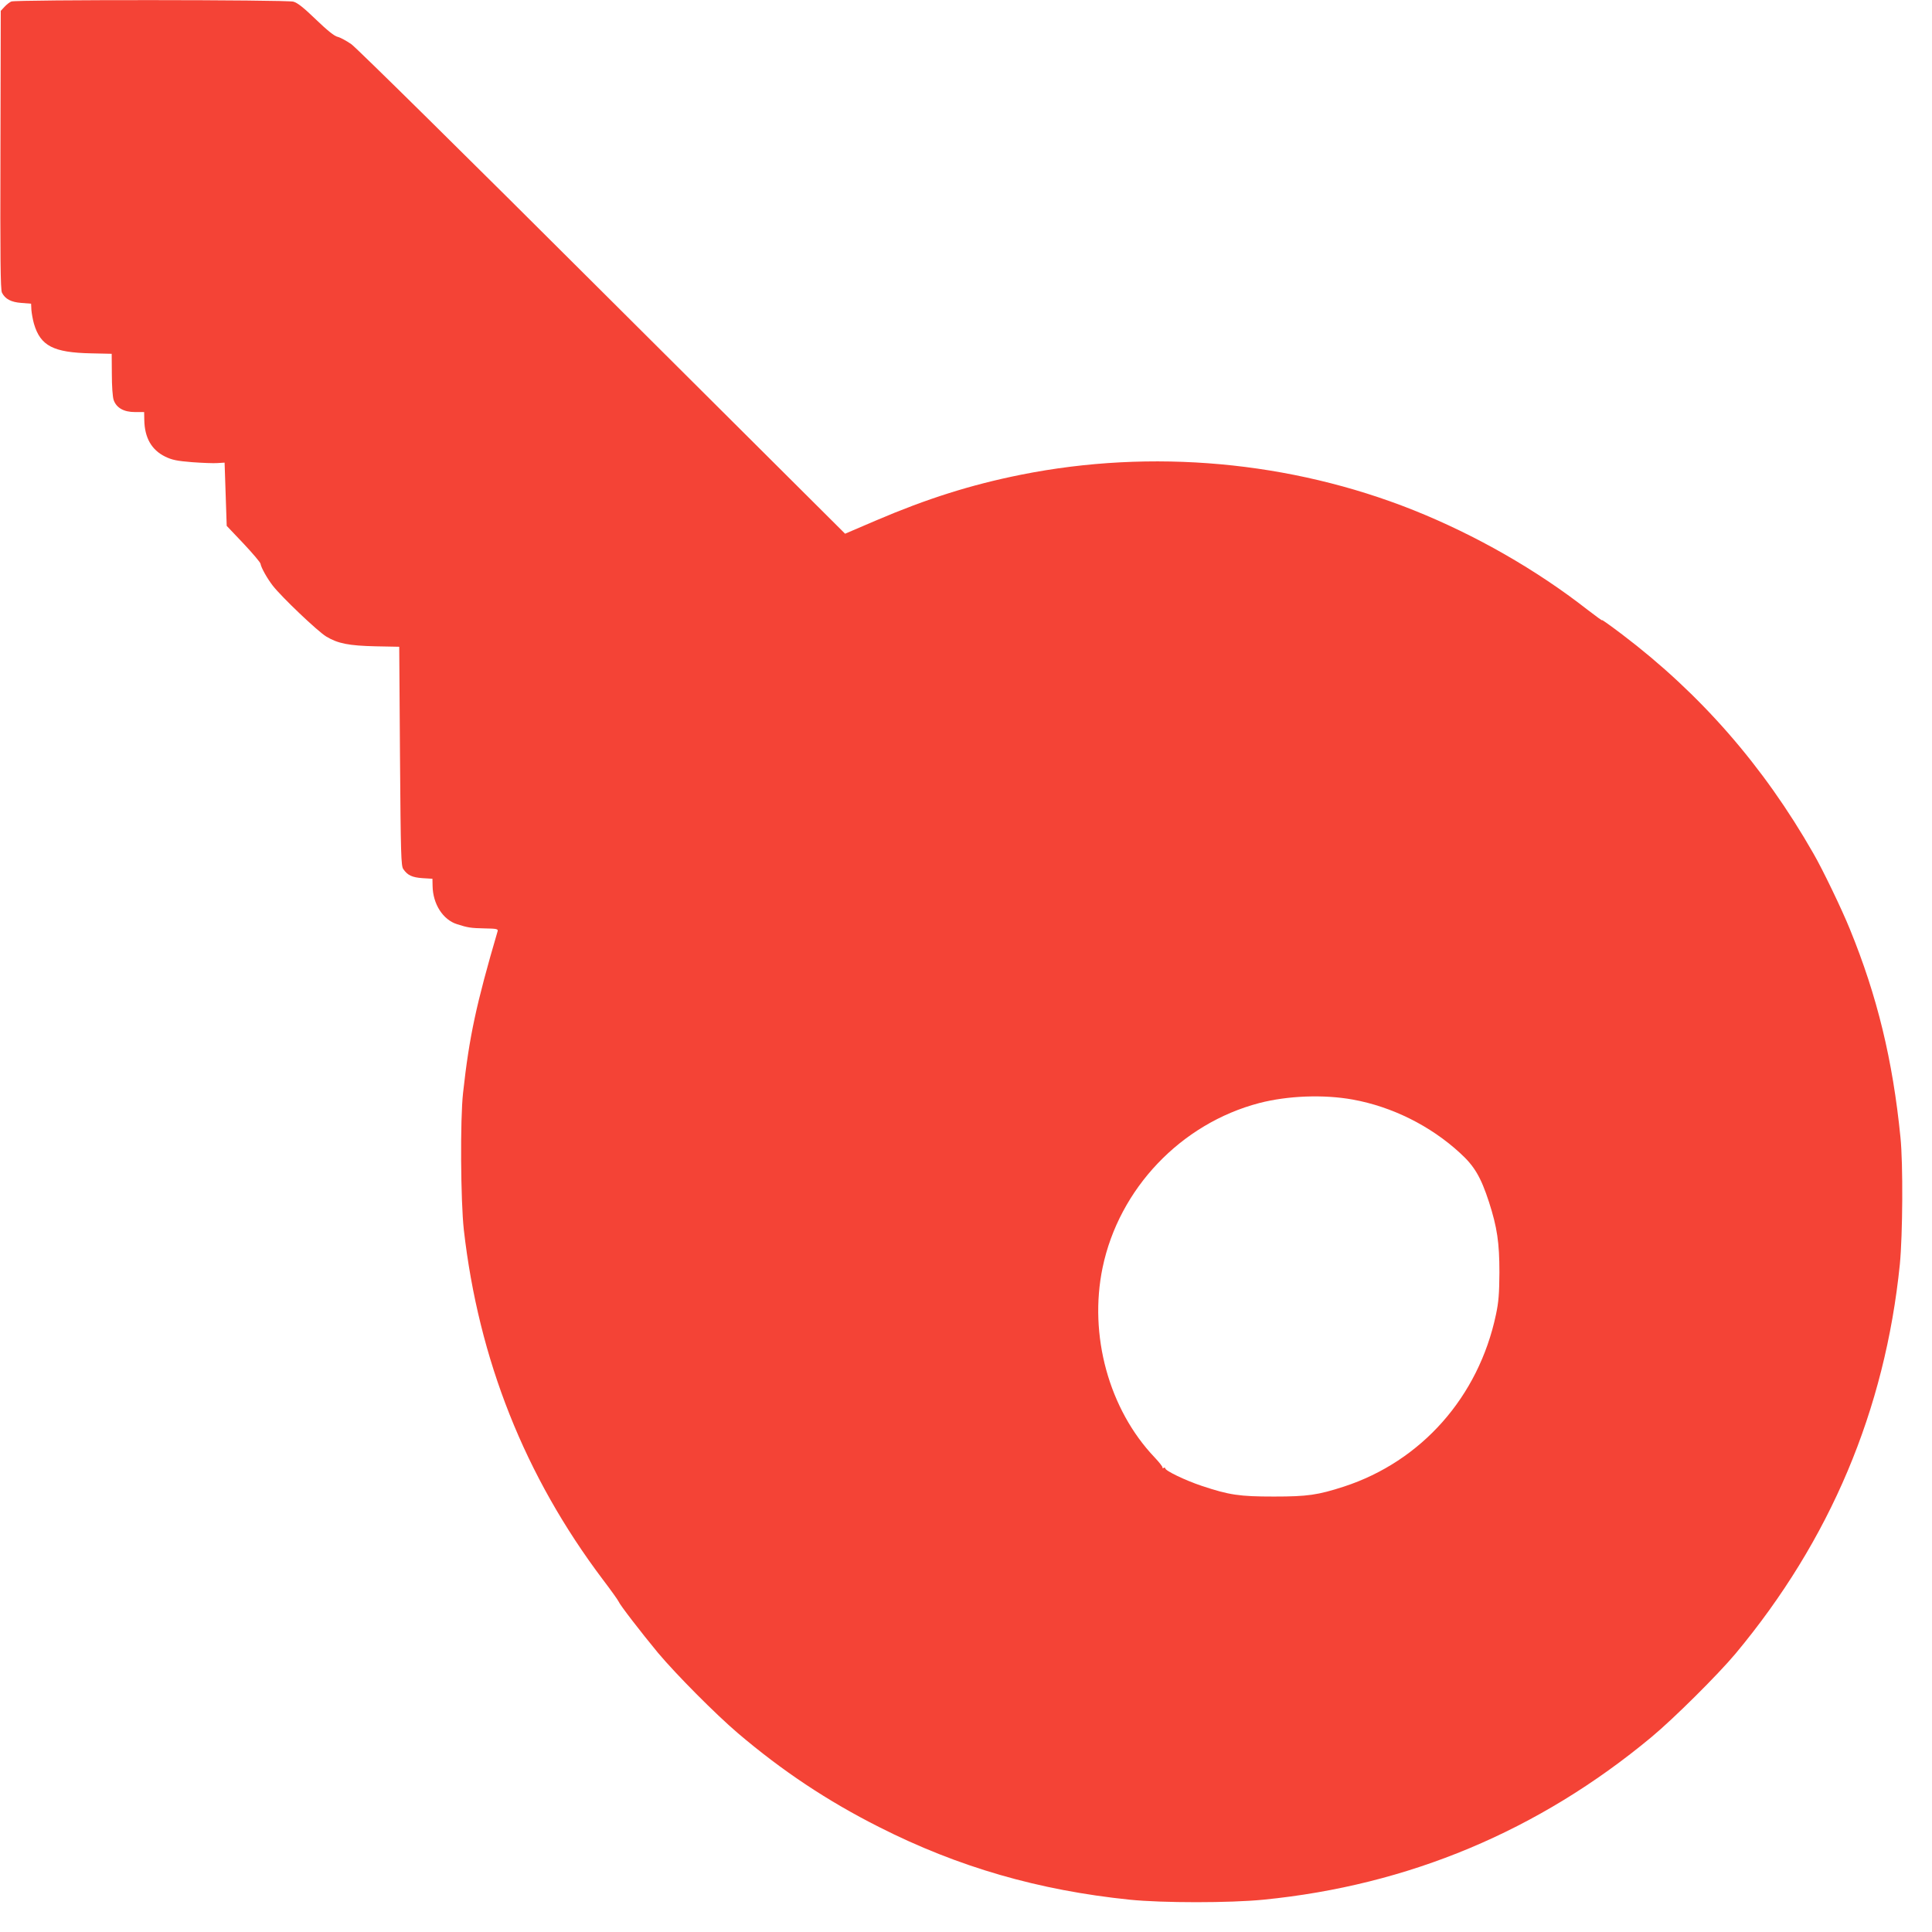 <?xml version="1.0" standalone="no"?>
<!DOCTYPE svg PUBLIC "-//W3C//DTD SVG 20010904//EN"
 "http://www.w3.org/TR/2001/REC-SVG-20010904/DTD/svg10.dtd">
<svg version="1.0" xmlns="http://www.w3.org/2000/svg"
 width="1280pt" height="1280pt" viewBox="0 0 1280 1280"
 preserveAspectRatio="xMidYMid meet">
<g transform="translate(0,1280) scale(0.1,-0.1)"
fill="#f44336" stroke="none">
<path d="M75 12790 c-11 -4 -31 -20 -45 -35 l-25 -27 -2 -921 c-2 -720 0 -927
10 -946 21 -42 60 -63 129 -68 l64 -5 2 -42 c2 -22 9 -63 17 -91 43 -147 129
-191 379 -196 l136 -3 1 -135 c0 -78 5 -151 12 -171 18 -52 67 -80 141 -80
l61 0 1 -53 c2 -117 48 -198 138 -242 45 -22 78 -29 178 -37 68 -5 144 -8 169
-6 l47 3 7 -210 7 -209 111 -117 c61 -65 112 -125 113 -134 4 -26 44 -97 81
-145 60 -77 298 -303 354 -337 78 -47 151 -61 329 -65 l155 -3 5 -725 c5 -654
7 -727 22 -748 28 -41 58 -55 127 -60 l66 -4 1 -48 c2 -120 69 -224 162 -253
72 -23 90 -26 185 -28 76 -1 88 -4 84 -18 -142 -485 -188 -698 -229 -1071 -20
-176 -16 -718 5 -908 98 -860 404 -1631 921 -2317 54 -71 101 -137 104 -145 8
-22 151 -207 261 -340 121 -144 381 -406 530 -533 293 -249 591 -448 936 -622
523 -265 1057 -419 1660 -481 217 -22 662 -22 885 0 962 95 1824 456 2571
1077 147 122 440 413 558 554 626 751 990 1613 1088 2579 19 195 22 666 4 841
-51 512 -154 936 -335 1379 -53 131 -181 397 -242 502 -331 580 -748 1057
-1266 1450 -78 59 -138 102 -134 95 4 -6 -39 25 -96 69 -339 265 -741 495
-1153 660 -815 325 -1733 408 -2600 235 -334 -67 -624 -159 -963 -304 l-203
-87 -1606 1600 c-889 887 -1632 1620 -1665 1643 -33 23 -74 45 -91 49 -21 4
-68 42 -143 114 -82 79 -122 111 -150 119 -47 13 -1838 14 -1869 1z m8888
-7275 c259 -47 513 -173 709 -353 96 -87 139 -160 193 -326 54 -168 69 -268
69 -466 -1 -142 -5 -195 -23 -280 -115 -544 -493 -971 -1007 -1139 -173 -56
-241 -66 -464 -66 -229 0 -296 10 -479 71 -108 36 -241 100 -241 116 0 5 -5 6
-10 3 -6 -4 -9 -3 -8 2 2 5 -22 35 -52 67 -303 318 -438 810 -345 1258 109
523 519 954 1038 1090 190 49 426 58 620 23z"/>
</g>
</svg>
